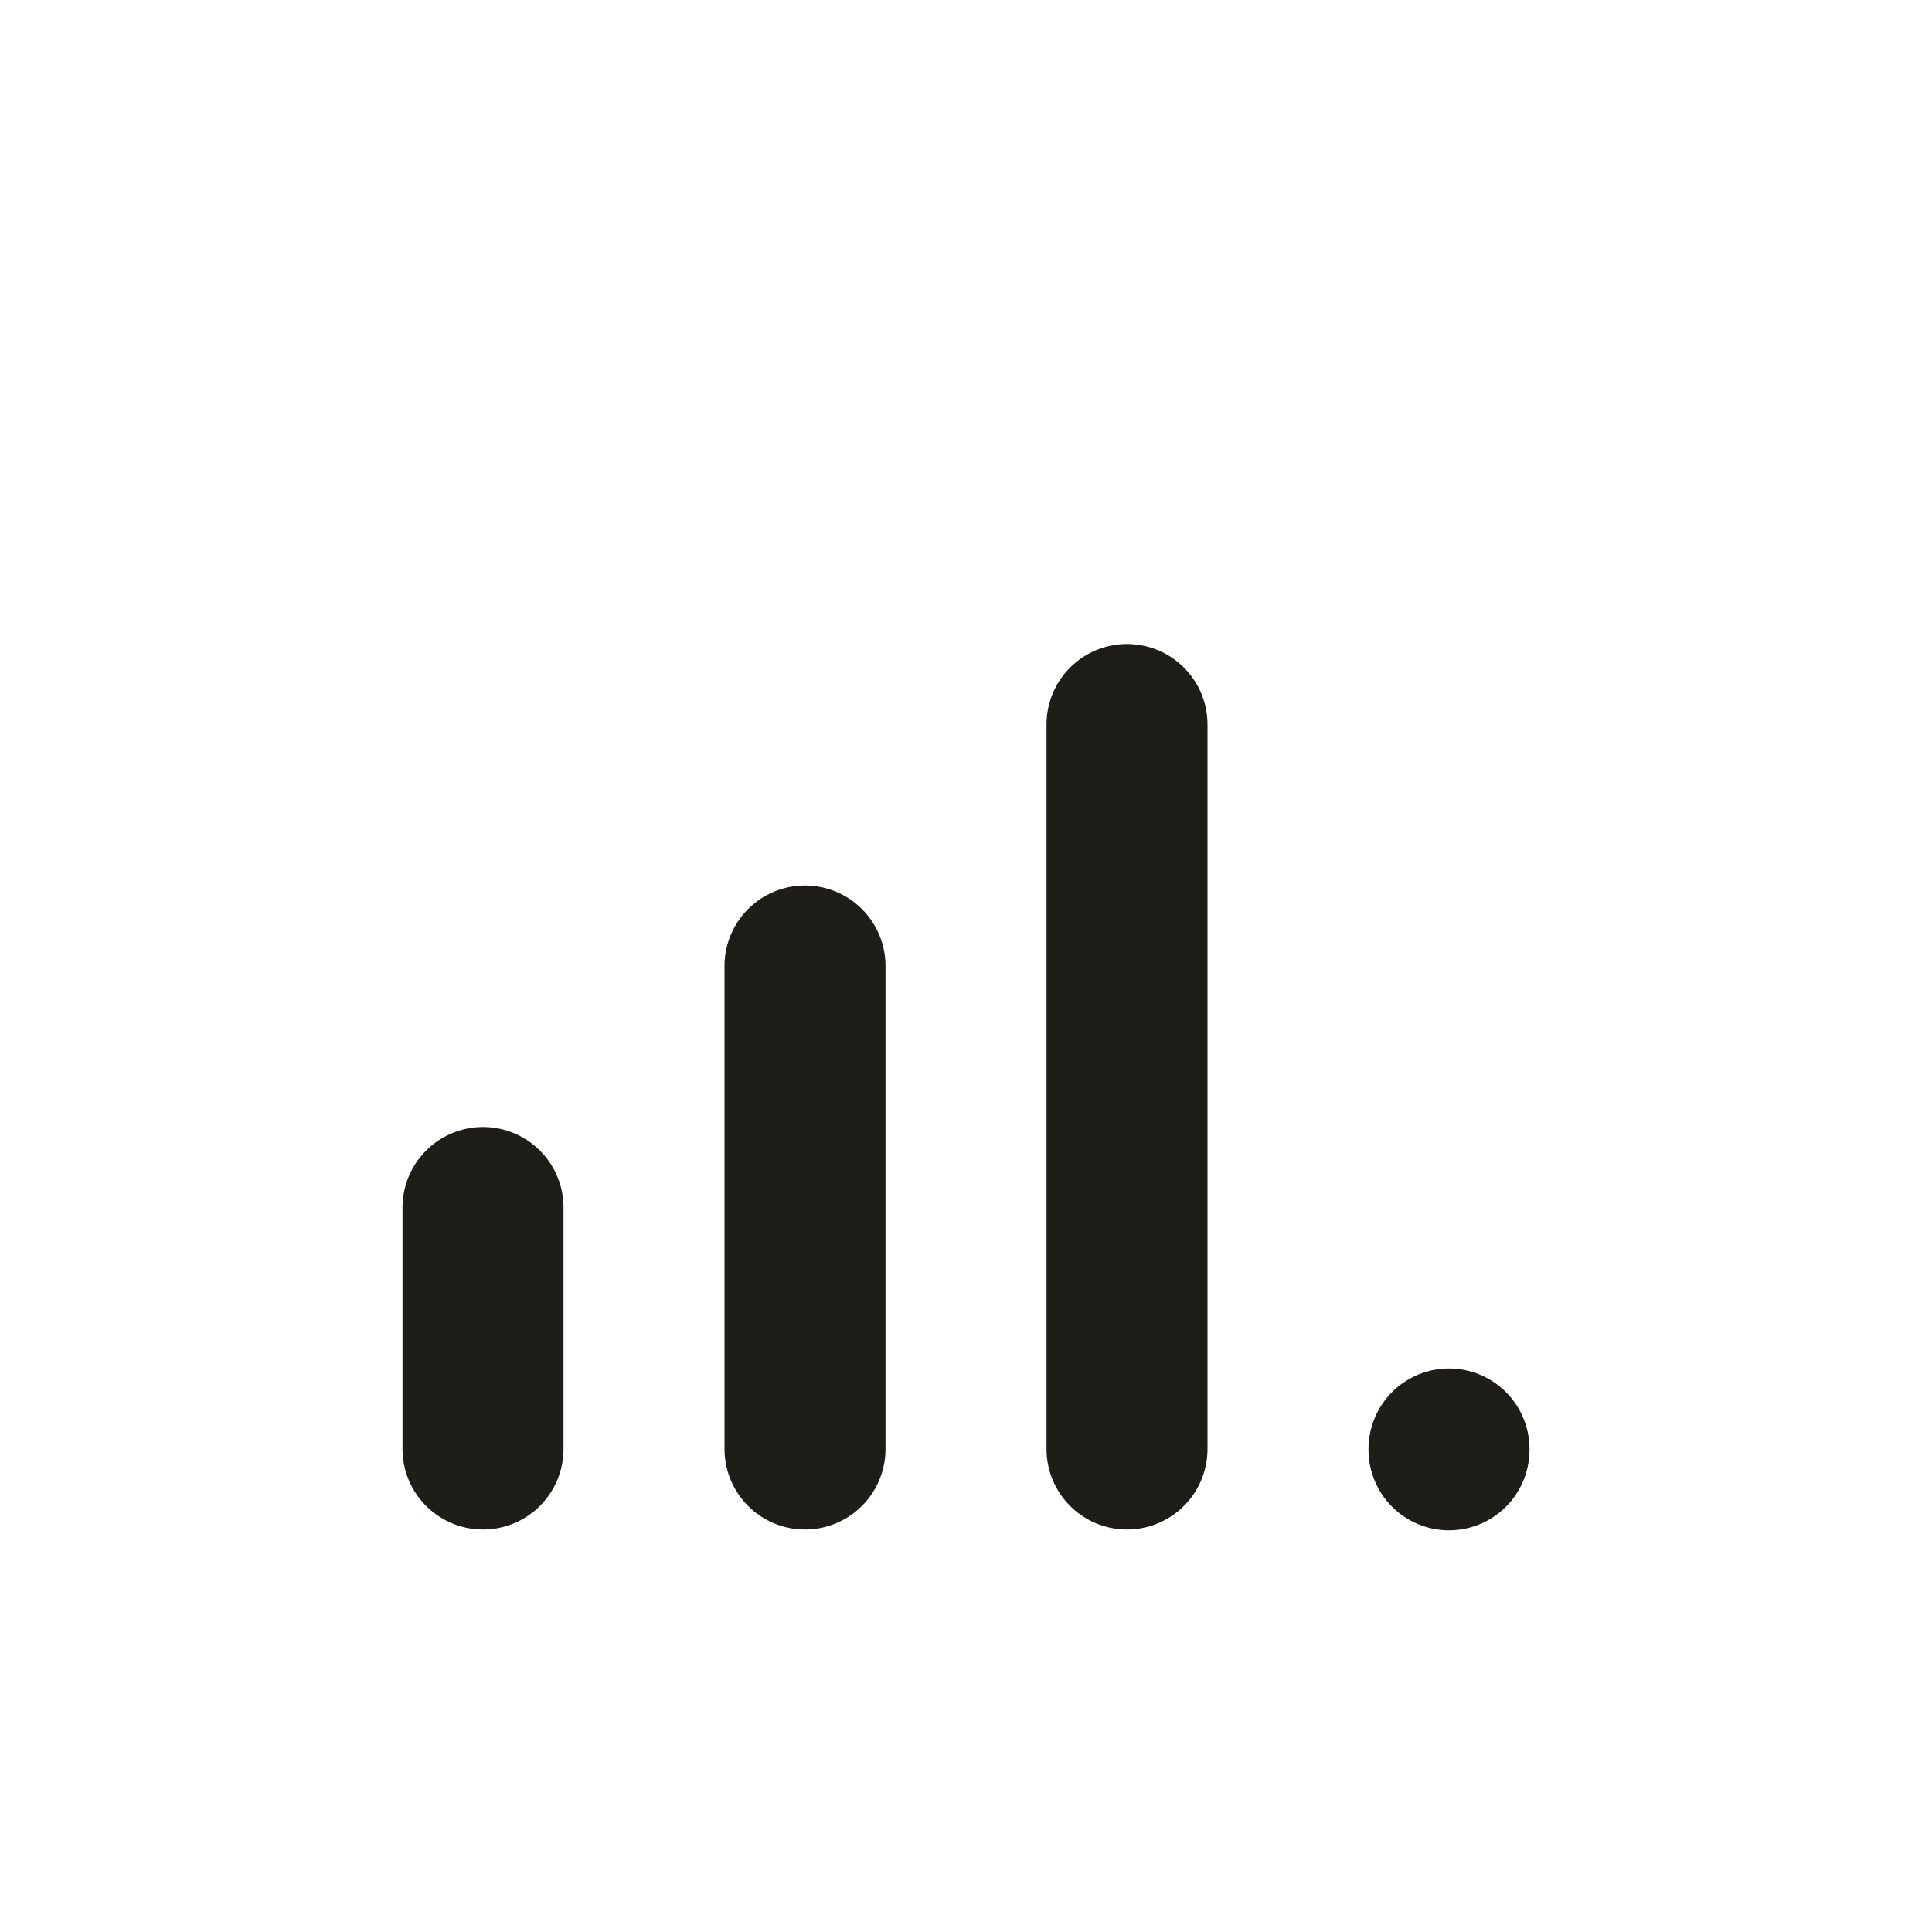 <?xml version="1.0" encoding="UTF-8"?> <svg xmlns="http://www.w3.org/2000/svg" width="24" height="24" viewBox="0 0 24 24" fill="none"><path d="M6 18V15M10 18V12M14 18V9M18 18V18.01" stroke="#1F1D18" stroke-width="2" stroke-linecap="round" stroke-linejoin="round"></path></svg> 